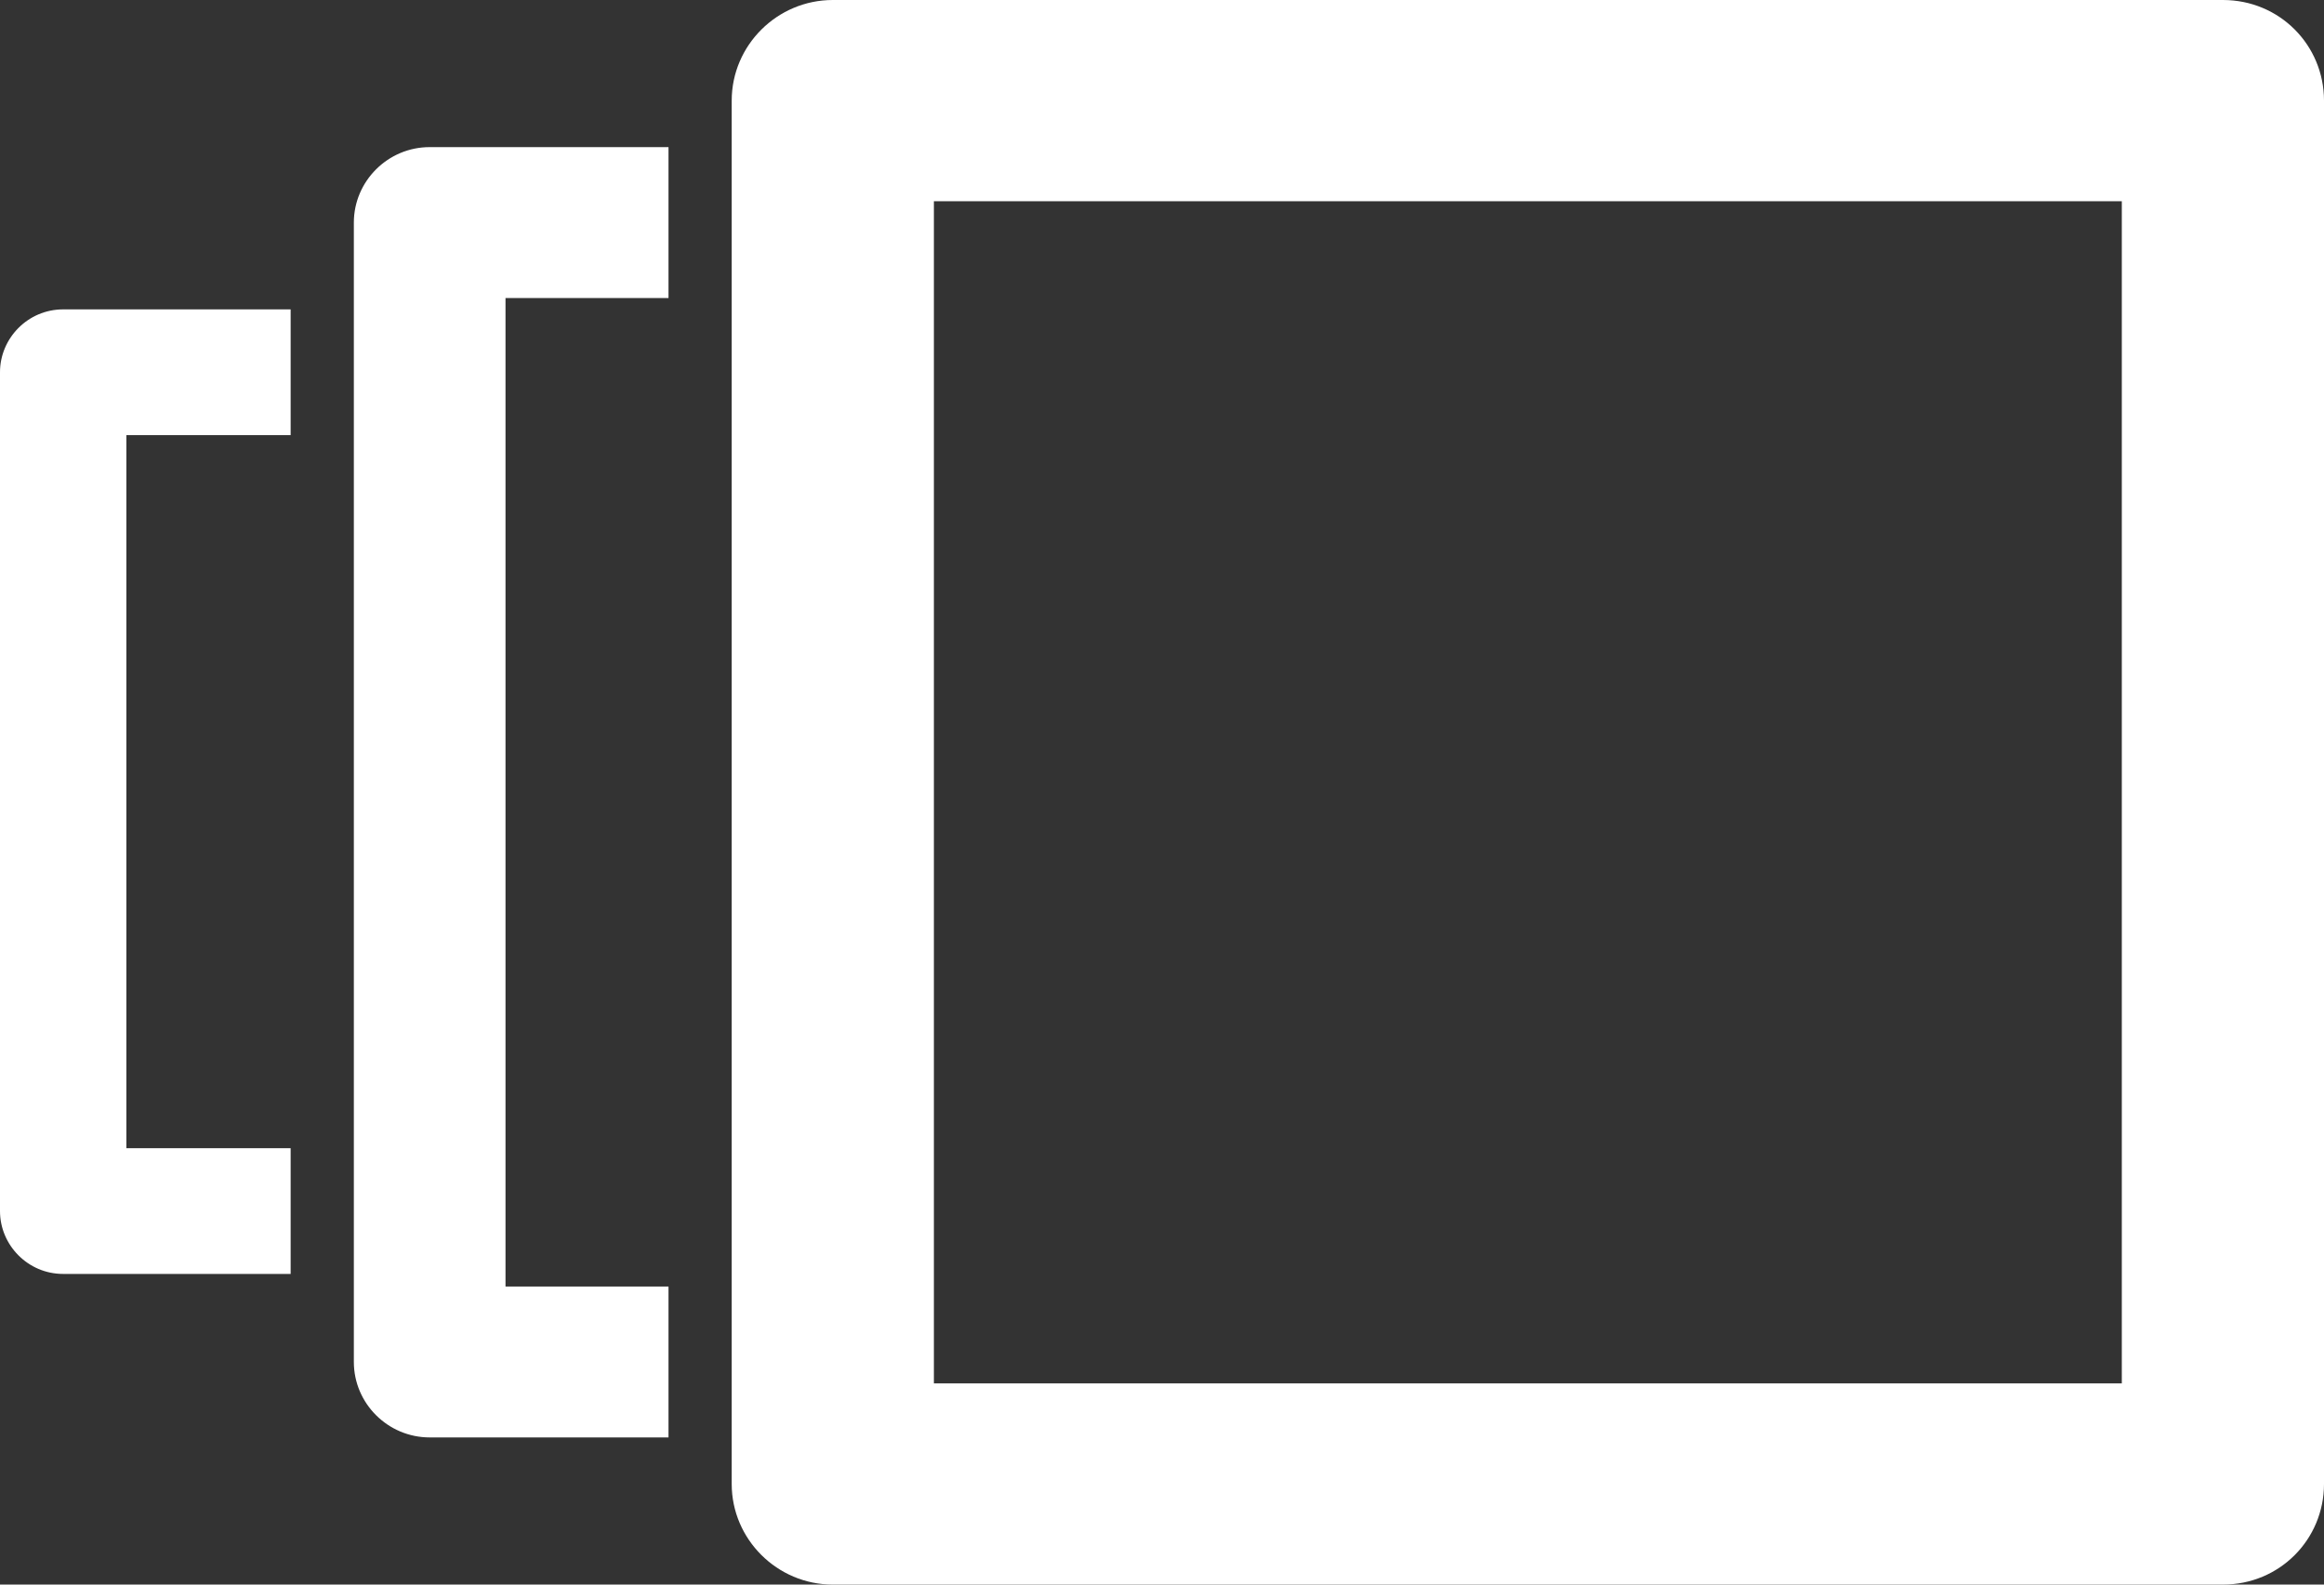 <svg width="66" height="45" viewBox="0 0 66 45" fill="none" xmlns="http://www.w3.org/2000/svg">
<rect x="0" y="0" width="66" height="45" fill="#333333" stroke="none"/>
<g clip-path="url(#clip0_1_526)">
<path d="M63.129 0H23.651C22.072 0 20.78 1.286 20.78 2.857V42.143C20.78 43.714 22.072 45 23.651 45H63.129C64.744 45 66 43.714 66 42.143V2.857C66 1.286 64.744 0 63.129 0ZM60.258 39.286H26.522V5.714H60.258V39.286Z" fill="white"/>
<path d="M14.356 8.464V36.536H18.985V40.821H12.202C11.018 40.821 10.049 39.857 10.049 38.678V6.321C10.049 5.143 11.018 4.178 12.202 4.178H18.985V8.464H14.356Z" fill="white"/>
<path d="M3.589 12.357V32.607H8.254V36.178H1.794C0.79 36.178 0 35.357 0 34.393V10.571C0 9.607 0.79 8.786 1.794 8.786H8.254V12.357H3.589Z" fill="white"/>
</g>
<defs>
<clipPath id="clip0_1_526">
<rect width="66" height="45" fill="white"/>
</clipPath>
</defs>
</svg>
